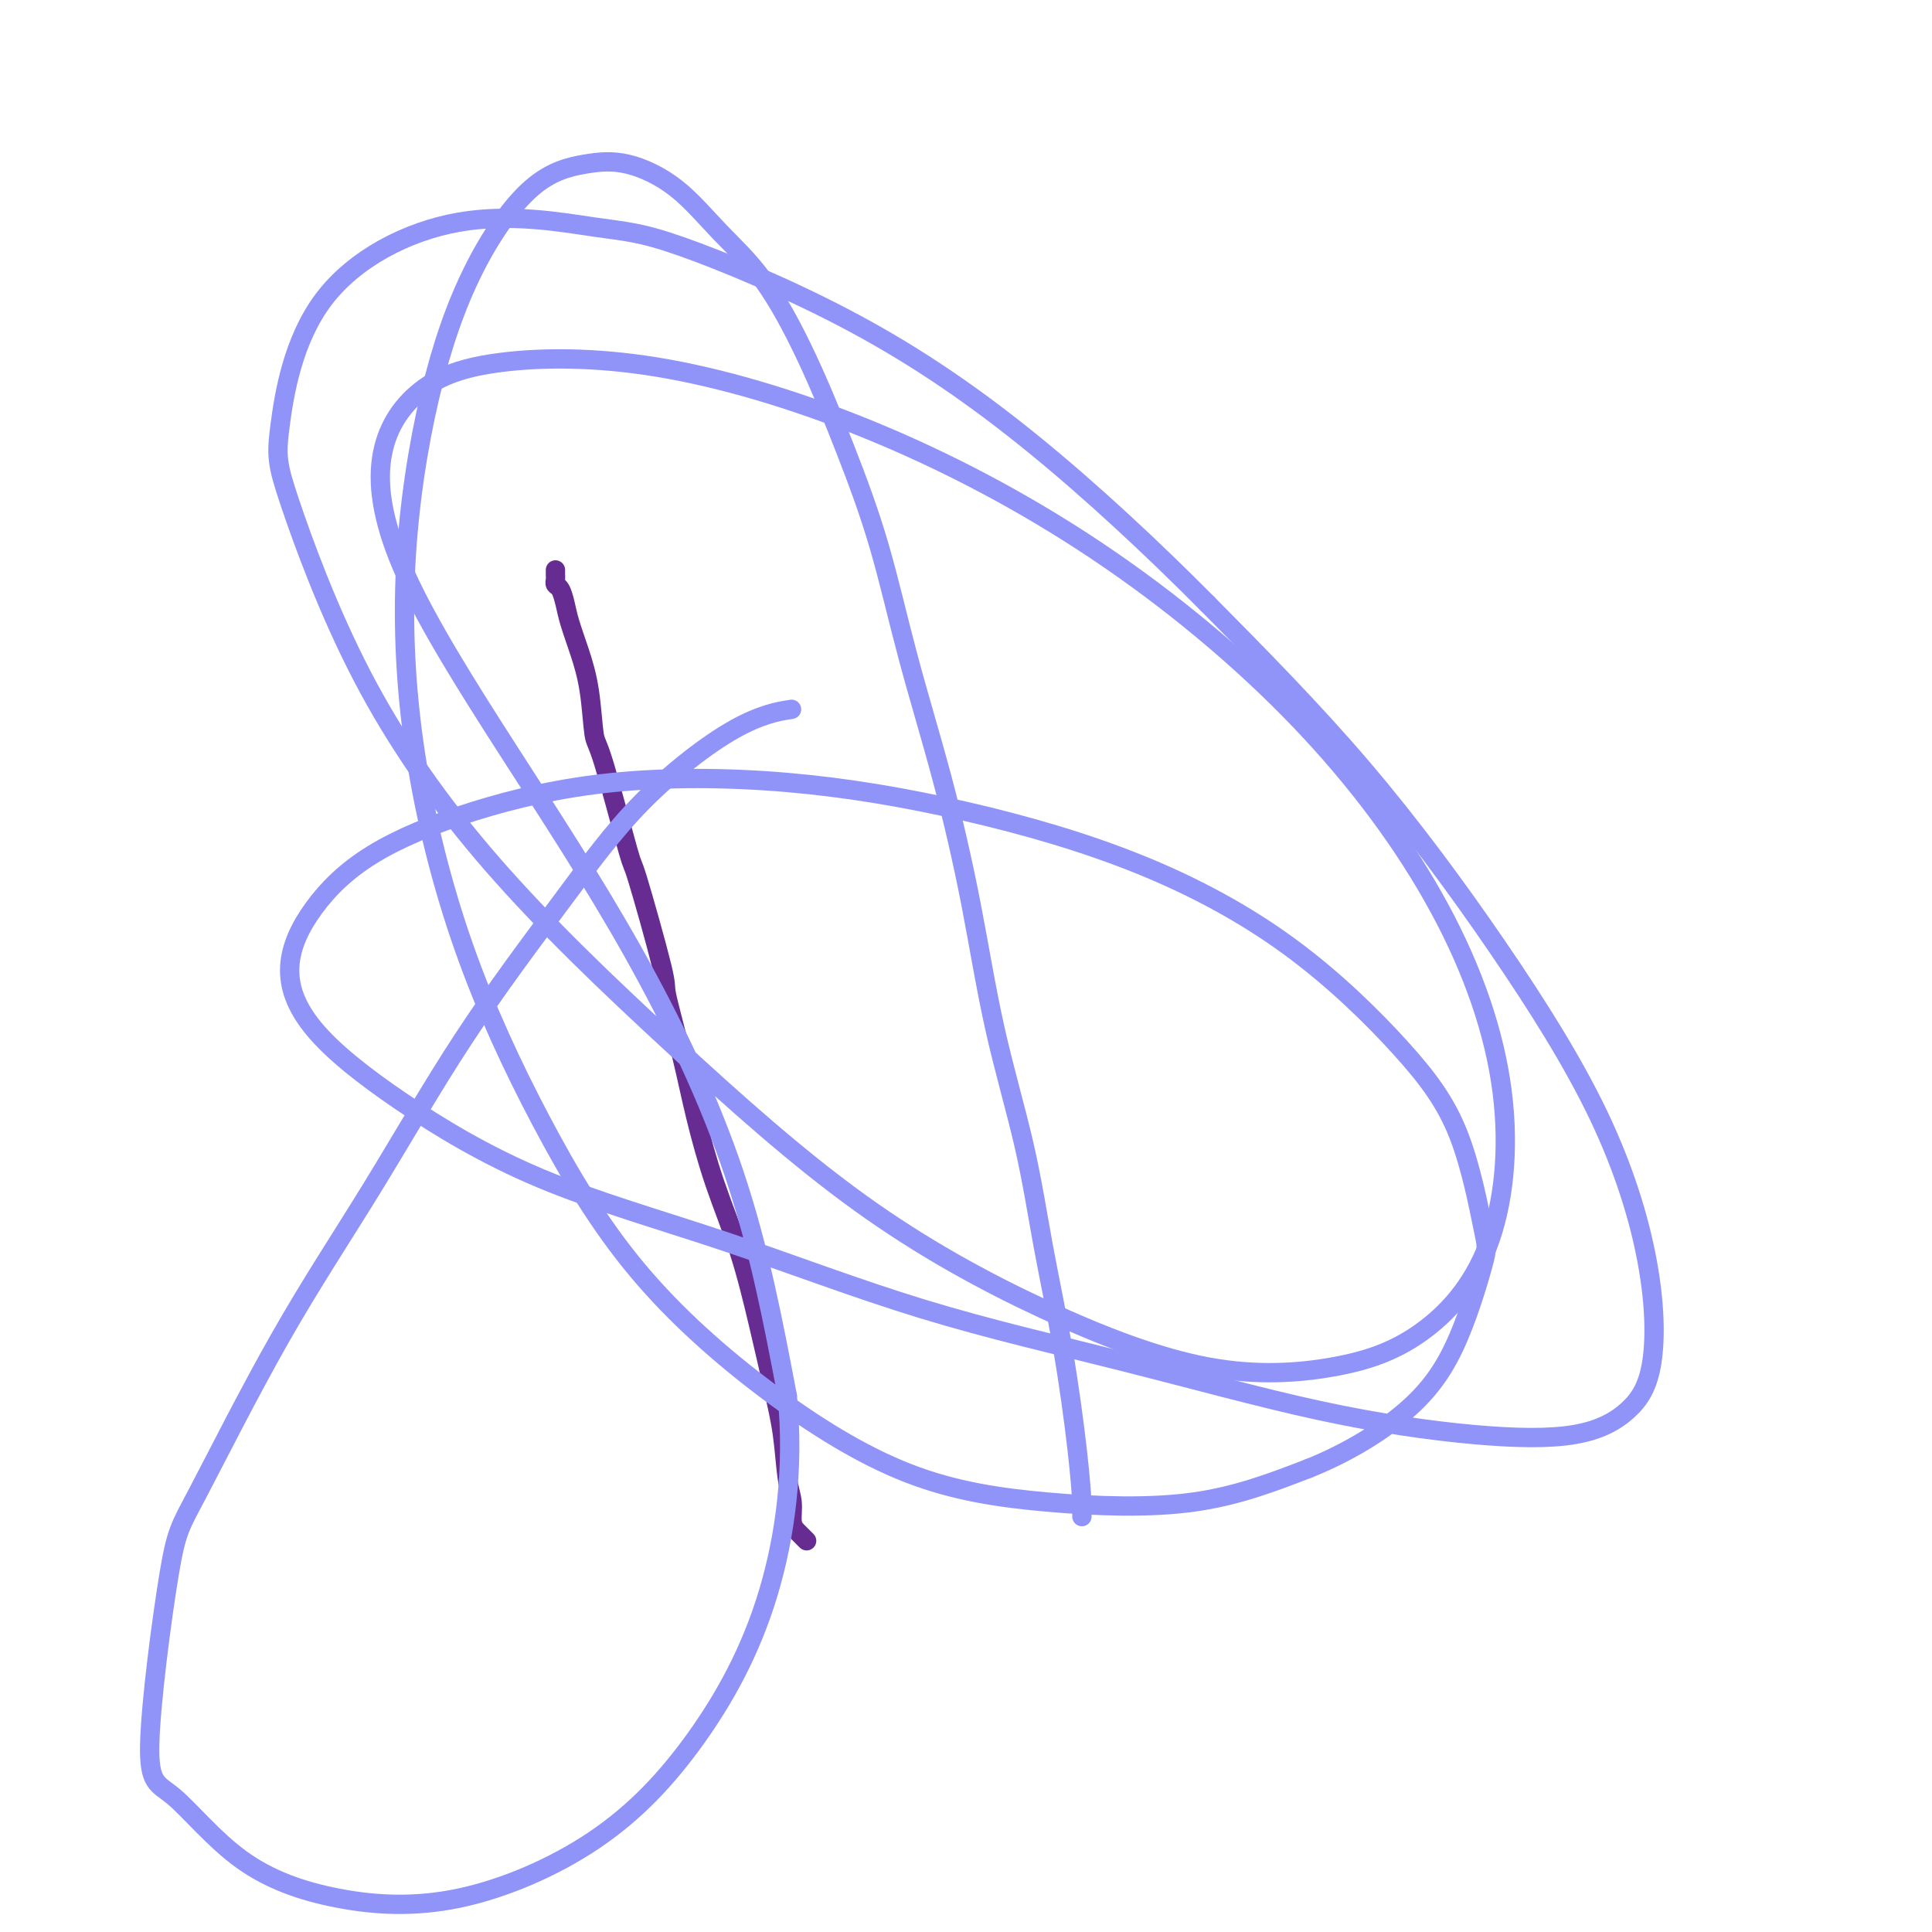 <svg viewBox='0 0 400 400' version='1.1' xmlns='http://www.w3.org/2000/svg' xmlns:xlink='http://www.w3.org/1999/xlink'><g fill='none' stroke='#672C91' stroke-width='4' stroke-linecap='round' stroke-linejoin='round'><path d='M166,318c0.542,0.542 1.083,1.083 1,1c-0.083,-0.083 -0.792,-0.791 -1,-1c-0.208,-0.209 0.085,0.079 0,0c-0.085,-0.079 -0.547,-0.527 -1,-1c-0.453,-0.473 -0.897,-0.970 -1,-2c-0.103,-1.030 0.136,-2.592 0,-4c-0.136,-1.408 -0.646,-2.660 -1,-5c-0.354,-2.340 -0.551,-5.767 -1,-9c-0.449,-3.233 -1.149,-6.271 -2,-10c-0.851,-3.729 -1.854,-8.150 -3,-13c-1.146,-4.850 -2.434,-10.131 -4,-15c-1.566,-4.869 -3.410,-9.326 -5,-14c-1.590,-4.674 -2.928,-9.564 -4,-14c-1.072,-4.436 -1.880,-8.419 -3,-13c-1.120,-4.581 -2.552,-9.761 -3,-12c-0.448,-2.239 0.087,-1.539 -1,-6c-1.087,-4.461 -3.796,-14.084 -5,-18c-1.204,-3.916 -0.903,-2.124 -2,-6c-1.097,-3.876 -3.593,-13.418 -5,-18c-1.407,-4.582 -1.725,-4.203 -2,-6c-0.275,-1.797 -0.507,-5.770 -1,-9c-0.493,-3.230 -1.246,-5.716 -2,-8c-0.754,-2.284 -1.508,-4.366 -2,-6c-0.492,-1.634 -0.720,-2.819 -1,-4c-0.280,-1.181 -0.611,-2.358 -1,-3c-0.389,-0.642 -0.836,-0.749 -1,-1c-0.164,-0.251 -0.044,-0.644 0,-1c0.044,-0.356 0.013,-0.673 0,-1c-0.013,-0.327 -0.006,-0.663 0,-1'/></g>
<g fill='none' stroke='#9094F9' stroke-width='4' stroke-linecap='round' stroke-linejoin='round'><path d='M224,314c0.004,-0.286 0.007,-0.573 0,-1c-0.007,-0.427 -0.025,-0.996 0,-1c0.025,-0.004 0.091,0.556 0,-1c-0.091,-1.556 -0.341,-5.228 -1,-11c-0.659,-5.772 -1.728,-13.643 -3,-21c-1.272,-7.357 -2.746,-14.198 -4,-21c-1.254,-6.802 -2.287,-13.564 -4,-21c-1.713,-7.436 -4.104,-15.547 -6,-24c-1.896,-8.453 -3.295,-17.248 -5,-26c-1.705,-8.752 -3.716,-17.459 -6,-26c-2.284,-8.541 -4.841,-16.914 -7,-25c-2.159,-8.086 -3.918,-15.884 -6,-23c-2.082,-7.116 -4.485,-13.550 -7,-20c-2.515,-6.450 -5.142,-12.916 -8,-19c-2.858,-6.084 -5.947,-11.786 -9,-16c-3.053,-4.214 -6.072,-6.940 -9,-10c-2.928,-3.060 -5.767,-6.453 -9,-9c-3.233,-2.547 -6.859,-4.248 -10,-5c-3.141,-0.752 -5.795,-0.553 -9,0c-3.205,0.553 -6.959,1.462 -11,5c-4.041,3.538 -8.367,9.705 -12,17c-3.633,7.295 -6.571,15.719 -9,26c-2.429,10.281 -4.349,22.418 -5,35c-0.651,12.582 -0.034,25.610 2,39c2.034,13.390 5.485,27.144 10,40c4.515,12.856 10.095,24.814 16,36c5.905,11.186 12.137,21.601 20,31c7.863,9.399 17.358,17.781 27,25c9.642,7.219 19.430,13.275 29,17c9.570,3.725 18.923,5.118 29,6c10.077,0.882 20.879,1.252 30,0c9.121,-1.252 16.560,-4.126 24,-7'/><path d='M271,304c7.443,-2.984 14.050,-6.945 19,-11c4.950,-4.055 8.244,-8.204 11,-14c2.756,-5.796 4.974,-13.238 6,-17c1.026,-3.762 0.860,-3.842 0,-8c-0.860,-4.158 -2.416,-12.392 -5,-19c-2.584,-6.608 -6.198,-11.588 -12,-18c-5.802,-6.412 -13.794,-14.254 -23,-21c-9.206,-6.746 -19.628,-12.394 -31,-17c-11.372,-4.606 -23.696,-8.169 -36,-11c-12.304,-2.831 -24.590,-4.930 -37,-6c-12.410,-1.070 -24.946,-1.110 -36,0c-11.054,1.110 -20.626,3.371 -29,6c-8.374,2.629 -15.550,5.626 -21,9c-5.450,3.374 -9.175,7.125 -12,11c-2.825,3.875 -4.749,7.873 -5,12c-0.251,4.127 1.173,8.382 5,13c3.827,4.618 10.059,9.598 18,15c7.941,5.402 17.590,11.224 29,16c11.410,4.776 24.579,8.506 38,13c13.421,4.494 27.093,9.754 41,14c13.907,4.246 28.049,7.479 42,11c13.951,3.521 27.710,7.331 40,10c12.290,2.669 23.109,4.197 32,5c8.891,0.803 15.852,0.880 21,0c5.148,-0.880 8.482,-2.718 11,-5c2.518,-2.282 4.221,-5.009 5,-10c0.779,-4.991 0.634,-12.246 -1,-21c-1.634,-8.754 -4.758,-19.006 -10,-30c-5.242,-10.994 -12.604,-22.729 -21,-35c-8.396,-12.271 -17.828,-25.077 -28,-37c-10.172,-11.923 -21.086,-22.961 -32,-34'/><path d='M250,125c-11.390,-11.464 -23.867,-23.124 -36,-33c-12.133,-9.876 -23.924,-17.969 -37,-25c-13.076,-7.031 -27.437,-13.001 -36,-16c-8.563,-2.999 -11.326,-3.029 -18,-4c-6.674,-0.971 -17.257,-2.885 -28,-1c-10.743,1.885 -21.644,7.569 -28,16c-6.356,8.431 -8.167,19.608 -9,26c-0.833,6.392 -0.687,7.998 2,16c2.687,8.002 7.915,22.399 15,36c7.085,13.601 16.027,26.406 27,39c10.973,12.594 23.978,24.979 37,37c13.022,12.021 26.061,23.679 39,33c12.939,9.321 25.776,16.304 38,22c12.224,5.696 23.833,10.106 34,12c10.167,1.894 18.892,1.273 26,0c7.108,-1.273 12.599,-3.199 18,-7c5.401,-3.801 10.712,-9.477 14,-18c3.288,-8.523 4.554,-19.894 3,-32c-1.554,-12.106 -5.928,-24.946 -13,-38c-7.072,-13.054 -16.842,-26.321 -29,-39c-12.158,-12.679 -26.702,-24.772 -42,-35c-15.298,-10.228 -31.348,-18.593 -47,-25c-15.652,-6.407 -30.905,-10.856 -44,-13c-13.095,-2.144 -24.033,-1.982 -32,-1c-7.967,0.982 -12.964,2.786 -17,6c-4.036,3.214 -7.111,7.840 -8,14c-0.889,6.160 0.408,13.855 5,24c4.592,10.145 12.478,22.740 21,36c8.522,13.260 17.679,27.185 26,42c8.321,14.815 15.806,30.518 21,46c5.194,15.482 8.097,30.741 11,46'/><path d='M163,289c1.463,14.873 -0.381,29.054 -4,41c-3.619,11.946 -9.014,21.656 -15,30c-5.986,8.344 -12.564,15.321 -21,21c-8.436,5.679 -18.730,10.060 -28,12c-9.270,1.940 -17.515,1.439 -25,0c-7.485,-1.439 -14.210,-3.816 -20,-8c-5.790,-4.184 -10.645,-10.176 -14,-13c-3.355,-2.824 -5.211,-2.479 -5,-11c0.211,-8.521 2.489,-25.909 4,-35c1.511,-9.091 2.256,-9.885 6,-17c3.744,-7.115 10.486,-20.552 17,-32c6.514,-11.448 12.800,-20.909 19,-31c6.200,-10.091 12.314,-20.813 19,-31c6.686,-10.187 13.943,-19.840 20,-28c6.057,-8.160 10.912,-14.826 17,-21c6.088,-6.174 13.408,-11.854 19,-15c5.592,-3.146 9.455,-3.756 11,-4c1.545,-0.244 0.773,-0.122 0,0'/></g>
</svg>
